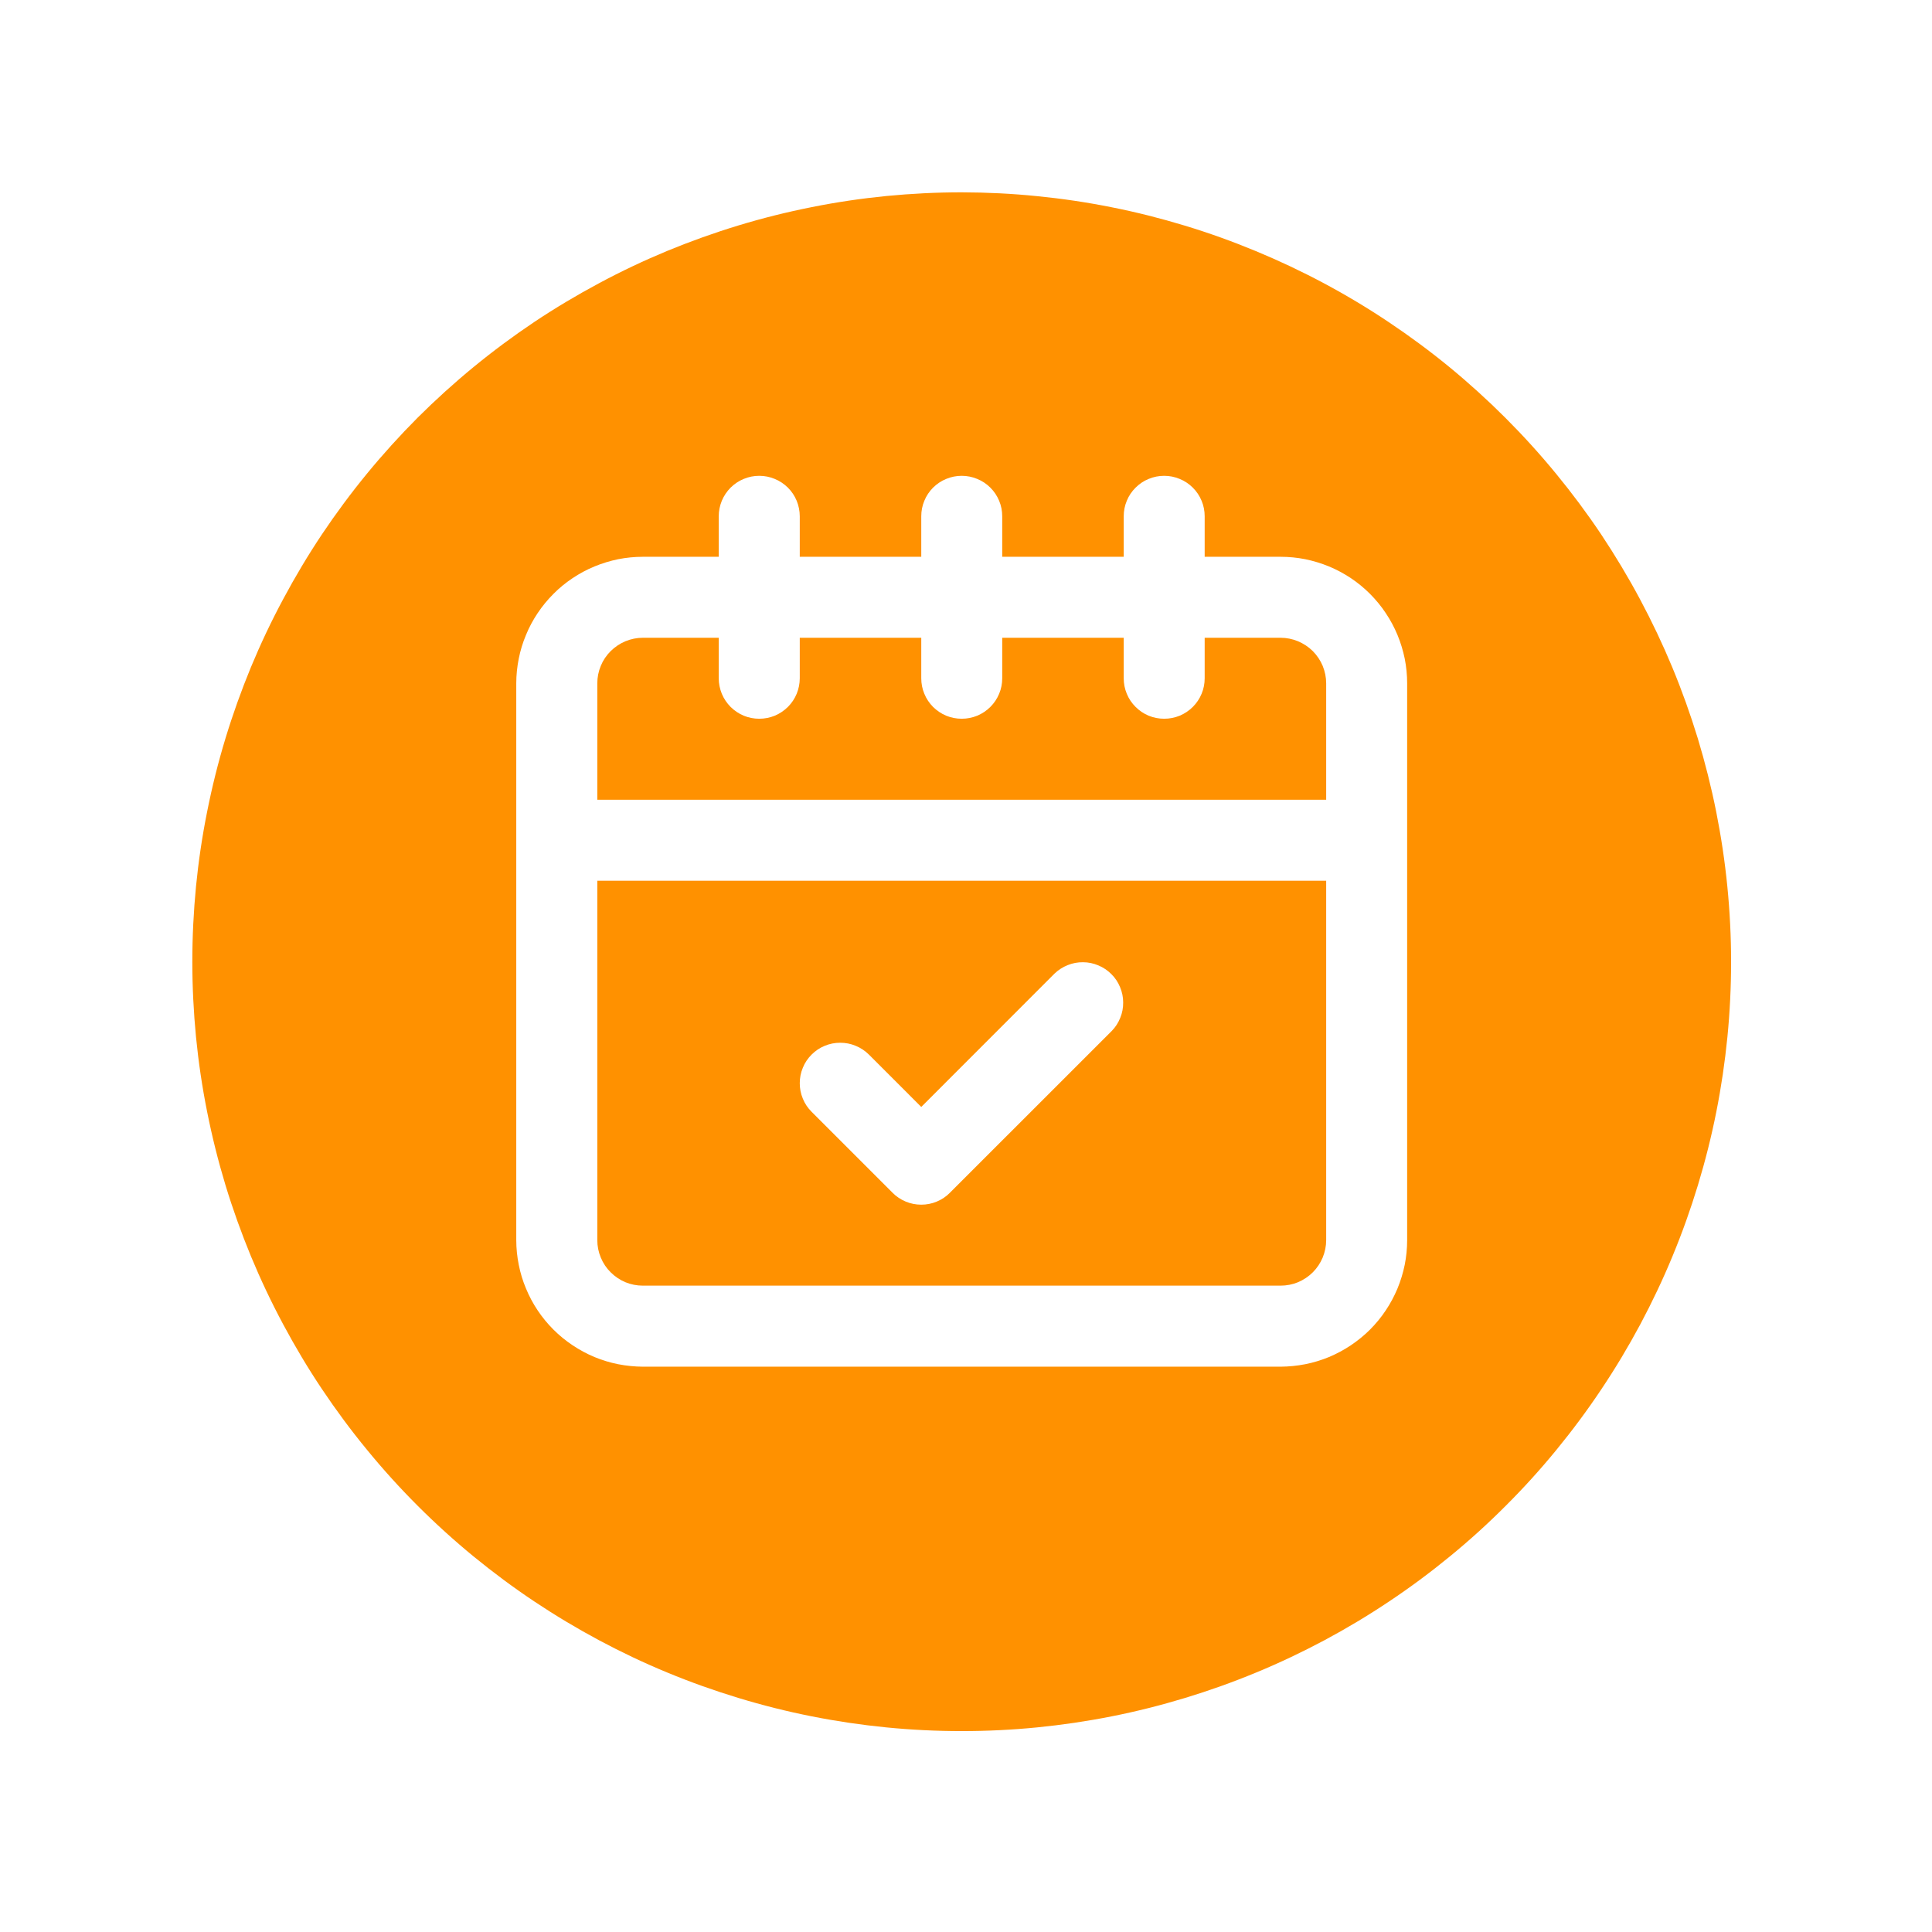 <svg xmlns="http://www.w3.org/2000/svg" xmlns:xlink="http://www.w3.org/1999/xlink" width="150" zoomAndPan="magnify" viewBox="0 0 112.5 112.5" height="150" preserveAspectRatio="xMidYMid meet" version="1.0"><defs><g/><clipPath id="a18fcf52c1"><path d="M 11.199 11.199 L 100.801 11.199 L 100.801 100.801 L 11.199 100.801 Z M 11.199 11.199 " clip-rule="nonzero"/></clipPath></defs><path fill="#ff9100" d="M 74.566 37.137 L 70.148 37.137 L 70.148 39.496 C 70.148 39.809 70.09 40.109 69.969 40.398 C 69.848 40.688 69.68 40.941 69.457 41.164 C 69.238 41.383 68.98 41.555 68.691 41.676 C 68.402 41.793 68.102 41.852 67.789 41.852 C 67.477 41.852 67.176 41.793 66.887 41.676 C 66.598 41.555 66.344 41.383 66.125 41.164 C 65.902 40.941 65.73 40.688 65.613 40.398 C 65.492 40.109 65.434 39.809 65.434 39.496 L 65.434 37.137 L 58.359 37.137 L 58.359 39.496 C 58.359 39.809 58.301 40.109 58.18 40.398 C 58.059 40.688 57.891 40.941 57.668 41.164 C 57.449 41.383 57.191 41.555 56.902 41.676 C 56.613 41.793 56.312 41.852 56 41.852 C 55.688 41.852 55.387 41.793 55.098 41.676 C 54.809 41.555 54.555 41.383 54.332 41.164 C 54.113 40.941 53.941 40.688 53.824 40.398 C 53.703 40.109 53.645 39.809 53.645 39.496 L 53.645 37.137 L 46.57 37.137 L 46.57 39.496 C 46.57 39.809 46.508 40.109 46.391 40.398 C 46.27 40.688 46.102 40.941 45.879 41.164 C 45.656 41.383 45.402 41.555 45.113 41.676 C 44.824 41.793 44.523 41.852 44.211 41.852 C 43.898 41.852 43.598 41.793 43.309 41.676 C 43.02 41.555 42.766 41.383 42.543 41.164 C 42.324 40.941 42.152 40.688 42.031 40.398 C 41.914 40.109 41.852 39.809 41.852 39.496 L 41.852 37.137 L 37.434 37.137 C 37.082 37.137 36.746 37.207 36.418 37.34 C 36.094 37.477 35.809 37.668 35.559 37.914 C 35.309 38.164 35.117 38.449 34.984 38.773 C 34.848 39.102 34.781 39.438 34.781 39.789 L 34.781 46.57 L 77.223 46.57 L 77.223 39.789 C 77.223 39.438 77.152 39.102 77.02 38.773 C 76.883 38.449 76.691 38.164 76.445 37.914 C 76.195 37.668 75.906 37.477 75.582 37.34 C 75.258 37.207 74.918 37.137 74.566 37.137 Z M 74.566 37.137 " fill-opacity="1" fill-rule="nonzero"/><path fill="#ff9100" d="M 34.781 72.211 C 34.781 72.562 34.848 72.902 34.984 73.227 C 35.117 73.551 35.309 73.84 35.559 74.086 C 35.809 74.336 36.094 74.527 36.418 74.664 C 36.746 74.797 37.082 74.863 37.434 74.863 L 74.566 74.863 C 74.918 74.863 75.258 74.797 75.582 74.664 C 75.906 74.527 76.195 74.336 76.445 74.086 C 76.691 73.84 76.883 73.551 77.02 73.227 C 77.152 72.902 77.223 72.562 77.223 72.211 L 77.223 51.285 L 34.781 51.285 Z M 47.262 61.406 C 47.48 61.188 47.734 61.016 48.023 60.898 C 48.312 60.777 48.613 60.719 48.926 60.719 C 49.238 60.719 49.539 60.777 49.828 60.898 C 50.117 61.016 50.375 61.188 50.594 61.406 L 53.645 64.457 L 61.406 56.691 C 61.629 56.477 61.887 56.312 62.172 56.199 C 62.461 56.082 62.758 56.027 63.066 56.031 C 63.375 56.031 63.672 56.094 63.957 56.215 C 64.242 56.332 64.496 56.504 64.715 56.723 C 64.934 56.938 65.102 57.191 65.219 57.477 C 65.34 57.762 65.402 58.059 65.402 58.367 C 65.406 58.676 65.352 58.977 65.234 59.262 C 65.121 59.551 64.957 59.805 64.742 60.027 L 55.309 69.457 C 55.09 69.68 54.836 69.848 54.547 69.969 C 54.258 70.09 53.957 70.148 53.645 70.148 C 53.332 70.148 53.031 70.09 52.742 69.969 C 52.453 69.848 52.195 69.68 51.977 69.457 L 47.262 64.742 C 47.039 64.52 46.867 64.266 46.75 63.977 C 46.629 63.688 46.57 63.387 46.57 63.074 C 46.57 62.762 46.629 62.461 46.75 62.172 C 46.867 61.883 47.039 61.629 47.262 61.406 Z M 47.262 61.406 " fill-opacity="1" fill-rule="nonzero"/><g clip-path="url(#a18fcf52c1)"><path fill="#ff9100" d="M 56 11.199 C 54.535 11.199 53.07 11.273 51.609 11.414 C 50.148 11.559 48.699 11.773 47.262 12.062 C 45.82 12.348 44.398 12.703 42.996 13.129 C 41.594 13.555 40.211 14.051 38.855 14.609 C 37.5 15.172 36.176 15.797 34.883 16.492 C 33.59 17.184 32.332 17.934 31.109 18.75 C 29.891 19.566 28.715 20.438 27.578 21.371 C 26.445 22.301 25.359 23.285 24.32 24.32 C 23.285 25.359 22.301 26.445 21.371 27.578 C 20.438 28.715 19.566 29.891 18.75 31.109 C 17.934 32.332 17.184 33.59 16.492 34.883 C 15.797 36.176 15.172 37.5 14.609 38.855 C 14.051 40.211 13.555 41.594 13.129 42.996 C 12.703 44.398 12.348 45.82 12.062 47.262 C 11.773 48.699 11.559 50.148 11.414 51.609 C 11.273 53.07 11.199 54.535 11.199 56 C 11.199 57.469 11.273 58.934 11.414 60.391 C 11.559 61.852 11.773 63.301 12.062 64.742 C 12.348 66.18 12.703 67.602 13.129 69.008 C 13.555 70.41 14.051 71.789 14.609 73.145 C 15.172 74.5 15.797 75.824 16.492 77.121 C 17.184 78.414 17.934 79.672 18.75 80.891 C 19.566 82.109 20.438 83.289 21.371 84.422 C 22.301 85.559 23.285 86.645 24.32 87.68 C 25.359 88.719 26.445 89.703 27.578 90.633 C 28.715 91.562 29.891 92.438 31.109 93.25 C 32.332 94.066 33.59 94.82 34.883 95.512 C 36.176 96.203 37.5 96.832 38.855 97.391 C 40.211 97.953 41.594 98.445 42.996 98.871 C 44.398 99.297 45.82 99.656 47.262 99.941 C 48.699 100.227 50.148 100.441 51.609 100.586 C 53.07 100.73 54.535 100.801 56 100.801 C 57.469 100.801 58.934 100.73 60.391 100.586 C 61.852 100.441 63.301 100.227 64.742 99.941 C 66.18 99.656 67.602 99.297 69.008 98.871 C 70.41 98.445 71.789 97.953 73.145 97.391 C 74.5 96.832 75.824 96.203 77.121 95.512 C 78.414 94.82 79.672 94.066 80.891 93.25 C 82.109 92.438 83.289 91.562 84.422 90.633 C 85.559 89.703 86.645 88.719 87.68 87.68 C 88.719 86.645 89.703 85.559 90.633 84.422 C 91.562 83.289 92.438 82.109 93.25 80.891 C 94.066 79.672 94.82 78.414 95.512 77.121 C 96.203 75.824 96.832 74.5 97.391 73.145 C 97.953 71.789 98.445 70.41 98.871 69.008 C 99.297 67.602 99.656 66.18 99.941 64.742 C 100.227 63.301 100.441 61.852 100.586 60.391 C 100.73 58.934 100.801 57.469 100.801 56 C 100.801 54.535 100.727 53.07 100.582 51.613 C 100.438 50.152 100.219 48.703 99.934 47.266 C 99.645 45.824 99.289 44.406 98.863 43 C 98.434 41.598 97.941 40.219 97.379 38.863 C 96.816 37.508 96.188 36.184 95.496 34.891 C 94.805 33.598 94.051 32.344 93.238 31.121 C 92.422 29.902 91.547 28.727 90.617 27.594 C 89.688 26.461 88.703 25.375 87.664 24.336 C 86.629 23.301 85.543 22.316 84.41 21.383 C 83.277 20.453 82.098 19.582 80.879 18.766 C 79.66 17.949 78.402 17.195 77.109 16.504 C 75.816 15.812 74.492 15.188 73.137 14.625 C 71.781 14.062 70.402 13.566 69 13.141 C 67.598 12.715 66.176 12.355 64.738 12.07 C 63.301 11.781 61.852 11.566 60.391 11.422 C 58.93 11.273 57.469 11.203 56 11.199 Z M 81.938 72.211 C 81.938 72.695 81.891 73.176 81.797 73.648 C 81.699 74.125 81.559 74.586 81.375 75.031 C 81.188 75.477 80.961 75.902 80.691 76.305 C 80.426 76.707 80.117 77.078 79.777 77.422 C 79.434 77.762 79.062 78.066 78.66 78.336 C 78.258 78.605 77.832 78.832 77.387 79.02 C 76.941 79.203 76.48 79.344 76.004 79.438 C 75.531 79.531 75.051 79.578 74.566 79.582 L 37.434 79.582 C 36.949 79.578 36.473 79.531 35.996 79.438 C 35.523 79.344 35.062 79.203 34.617 79.02 C 34.168 78.832 33.746 78.605 33.344 78.336 C 32.941 78.066 32.566 77.762 32.227 77.422 C 31.883 77.078 31.578 76.707 31.309 76.305 C 31.039 75.902 30.812 75.477 30.629 75.031 C 30.441 74.586 30.301 74.125 30.207 73.648 C 30.113 73.176 30.062 72.695 30.062 72.211 L 30.062 39.789 C 30.062 39.305 30.113 38.828 30.207 38.352 C 30.301 37.879 30.441 37.418 30.629 36.973 C 30.812 36.523 31.039 36.102 31.309 35.699 C 31.578 35.297 31.883 34.926 32.227 34.582 C 32.566 34.238 32.941 33.934 33.344 33.664 C 33.746 33.398 34.168 33.168 34.617 32.984 C 35.062 32.801 35.523 32.66 35.996 32.562 C 36.473 32.469 36.949 32.422 37.434 32.422 L 41.852 32.422 L 41.852 30.062 C 41.852 29.75 41.914 29.449 42.031 29.16 C 42.152 28.871 42.324 28.617 42.543 28.395 C 42.766 28.176 43.02 28.004 43.309 27.887 C 43.598 27.766 43.898 27.707 44.211 27.707 C 44.523 27.707 44.824 27.766 45.113 27.887 C 45.402 28.004 45.656 28.176 45.879 28.395 C 46.102 28.617 46.27 28.871 46.391 29.16 C 46.508 29.449 46.57 29.75 46.57 30.062 L 46.57 32.422 L 53.645 32.422 L 53.645 30.062 C 53.645 29.75 53.703 29.449 53.824 29.16 C 53.941 28.871 54.113 28.617 54.332 28.395 C 54.555 28.176 54.809 28.004 55.098 27.887 C 55.387 27.766 55.688 27.707 56 27.707 C 56.312 27.707 56.613 27.766 56.902 27.887 C 57.191 28.004 57.449 28.176 57.668 28.395 C 57.891 28.617 58.059 28.871 58.18 29.16 C 58.301 29.449 58.359 29.75 58.359 30.062 L 58.359 32.422 L 65.434 32.422 L 65.434 30.062 C 65.434 29.75 65.492 29.449 65.613 29.16 C 65.73 28.871 65.902 28.617 66.125 28.395 C 66.344 28.176 66.598 28.004 66.887 27.887 C 67.176 27.766 67.477 27.707 67.789 27.707 C 68.102 27.707 68.402 27.766 68.691 27.887 C 68.98 28.004 69.238 28.176 69.457 28.395 C 69.68 28.617 69.848 28.871 69.969 29.16 C 70.09 29.449 70.148 29.75 70.148 30.062 L 70.148 32.422 L 74.566 32.422 C 75.051 32.422 75.531 32.469 76.004 32.562 C 76.48 32.66 76.941 32.801 77.387 32.984 C 77.832 33.168 78.258 33.398 78.66 33.664 C 79.062 33.934 79.434 34.238 79.777 34.582 C 80.117 34.926 80.426 35.297 80.691 35.699 C 80.961 36.102 81.188 36.523 81.375 36.973 C 81.559 37.418 81.699 37.879 81.797 38.352 C 81.891 38.828 81.938 39.305 81.938 39.789 Z M 81.938 72.211 " fill-opacity="1" fill-rule="nonzero"/></g><g fill="#ff9100" fill-opacity="1"><g transform="translate(89.191, 67.989)"><g><path d="M 0.828 0.031 C 0.723 0.031 0.629 0.008 0.547 -0.031 C 0.473 -0.07 0.414 -0.129 0.375 -0.203 C 0.332 -0.285 0.312 -0.367 0.312 -0.453 C 0.312 -0.547 0.332 -0.629 0.375 -0.703 C 0.414 -0.785 0.473 -0.848 0.547 -0.891 C 0.629 -0.93 0.723 -0.953 0.828 -0.953 C 0.93 -0.953 1.02 -0.93 1.094 -0.891 C 1.176 -0.848 1.238 -0.789 1.281 -0.719 C 1.32 -0.645 1.344 -0.562 1.344 -0.469 C 1.344 -0.32 1.297 -0.203 1.203 -0.109 C 1.109 -0.016 0.984 0.031 0.828 0.031 Z M 0.828 0.031 "/></g></g></g></svg>